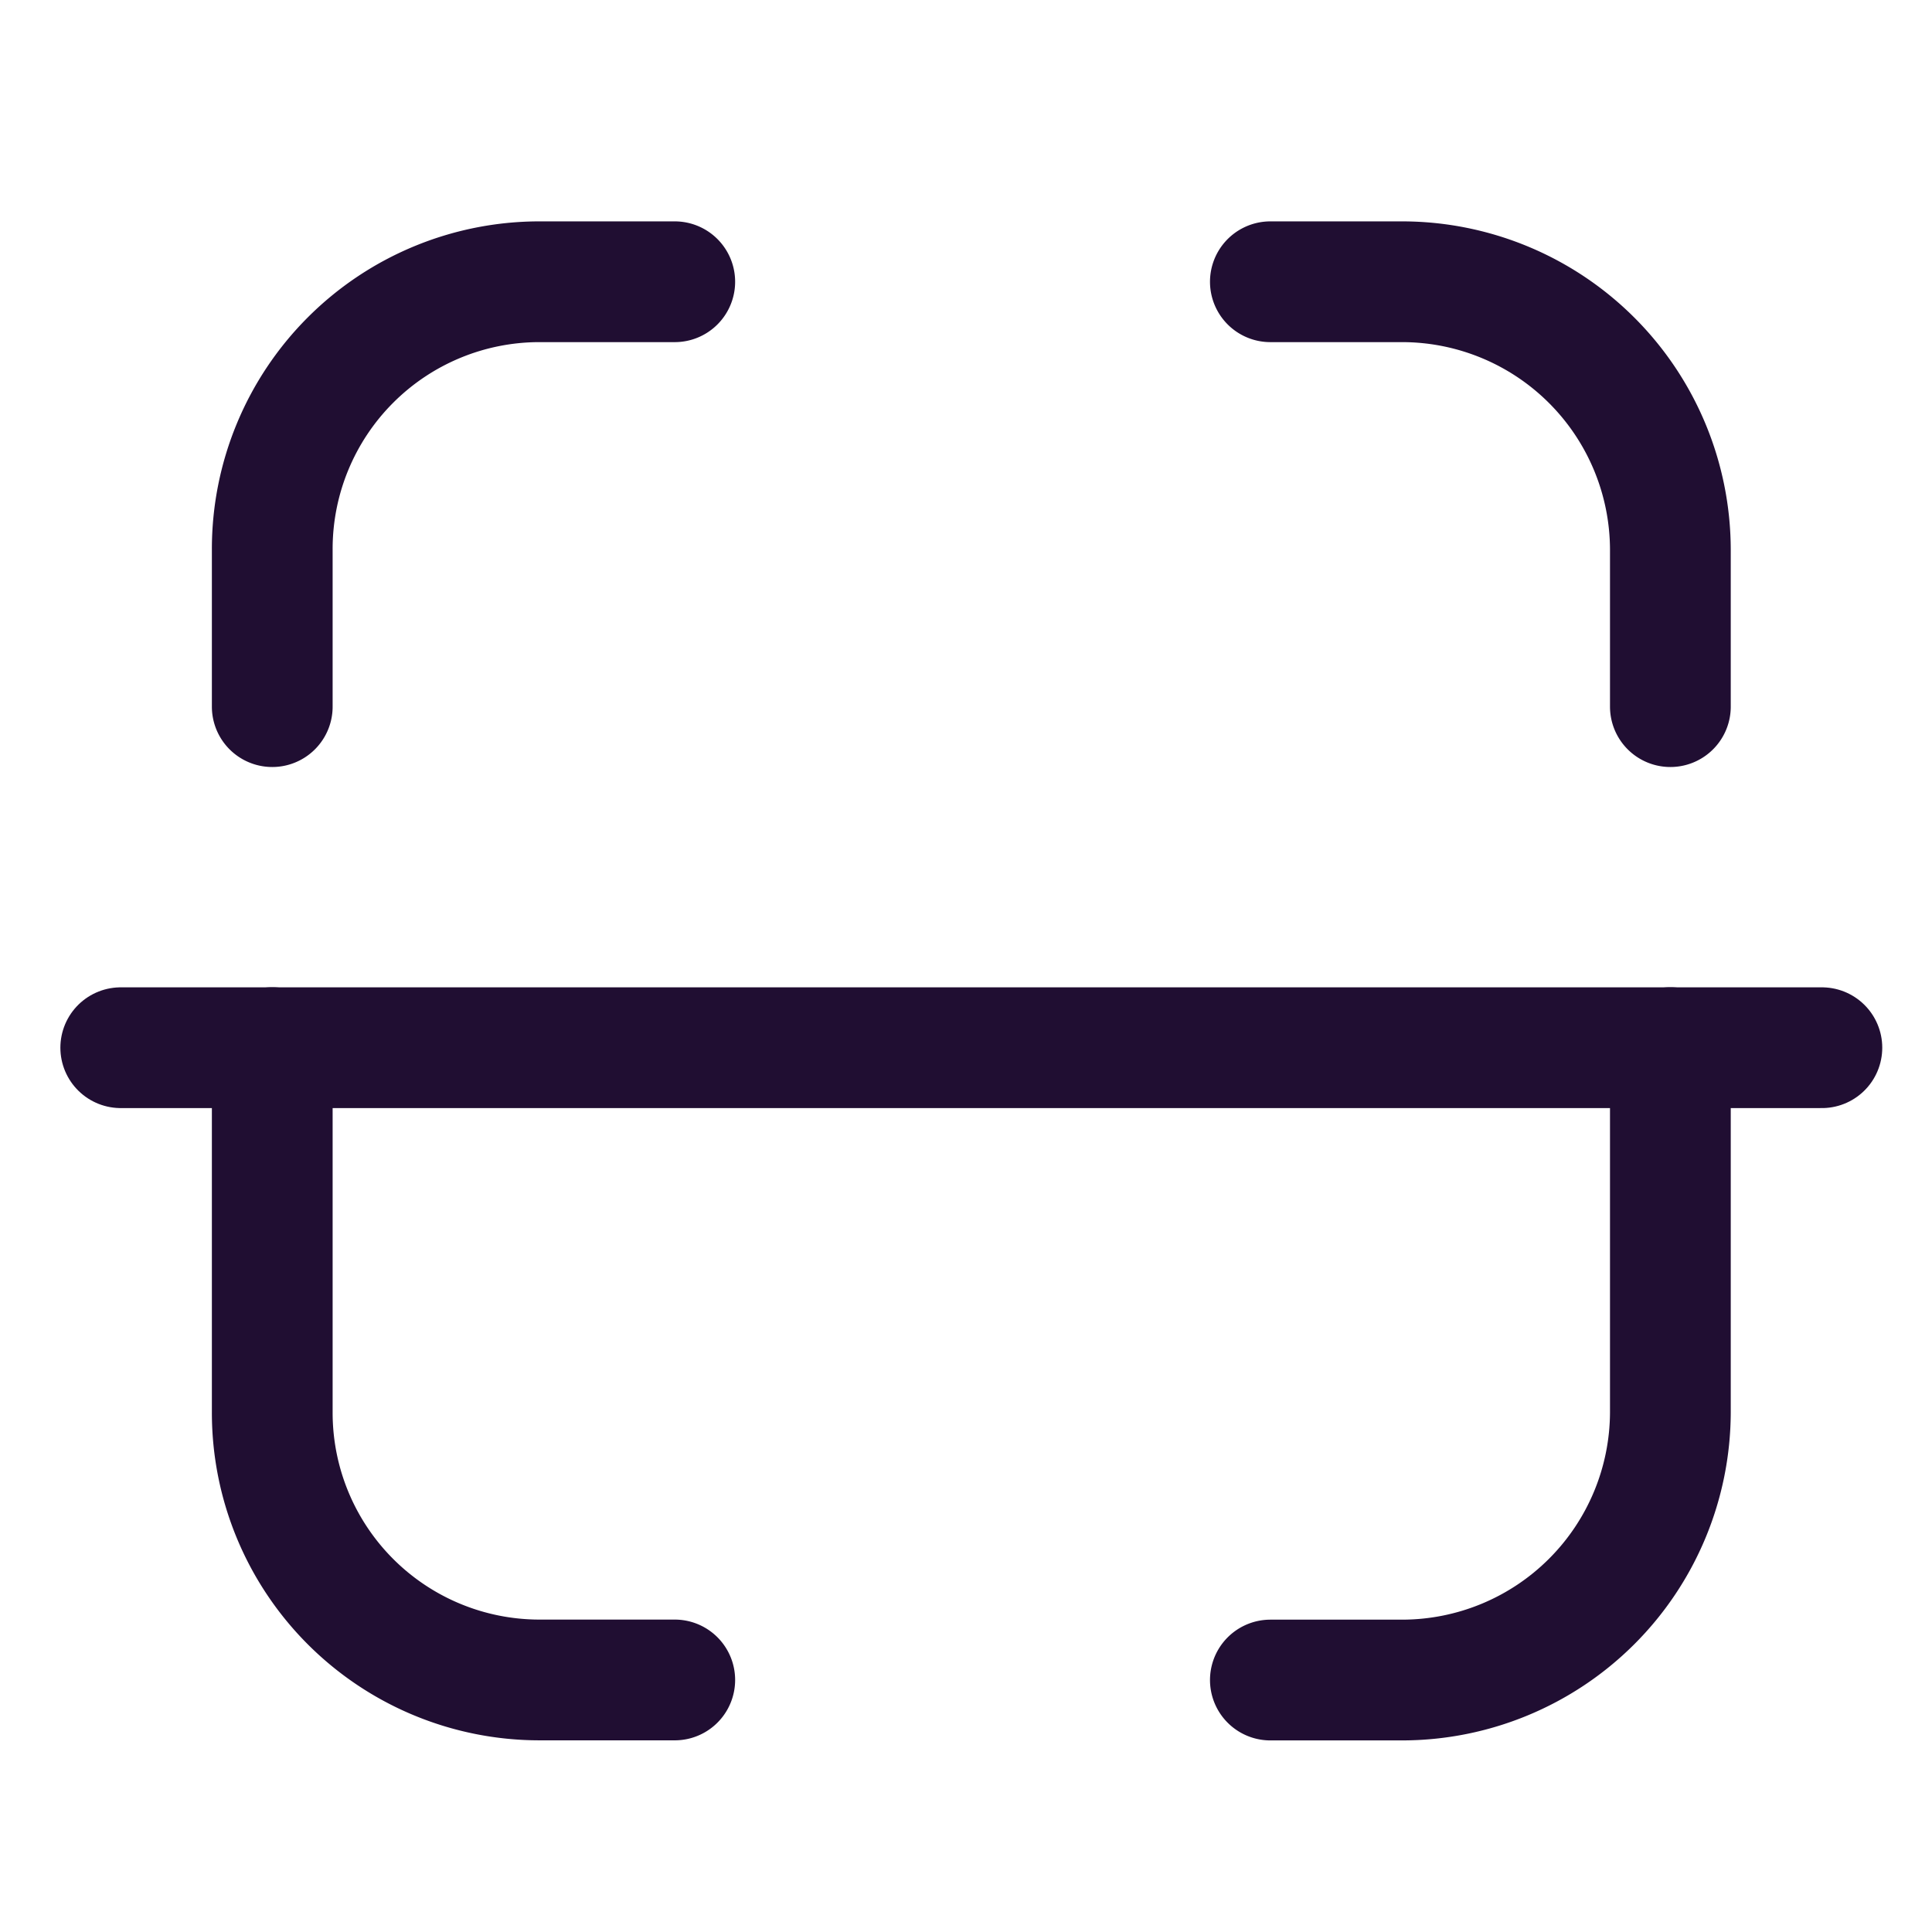 <svg id="Iconly_Light_Scan" data-name="Iconly/Light/Scan" xmlns="http://www.w3.org/2000/svg" width="24" height="24" viewBox="0 0 24 24">
  <g id="Scan" transform="translate(1.5 3.5)">
    <path id="Stroke_1" data-name="Stroke 1" d="M21.132.524H0" transform="translate(0 8.991)" fill="none" stroke="#200e32" stroke-linecap="round" stroke-linejoin="round" stroke-miterlimit="10" stroke-width="1.5"/>
    <path id="Stroke_3" data-name="Stroke 3" d="M4.969,5.278V3.325A3.335,3.335,0,0,0,1.644,0H0" transform="translate(14.281 0)" fill="none" stroke="#200e32" stroke-linecap="round" stroke-linejoin="round" stroke-miterlimit="10" stroke-width="1.5"/>
    <path id="Stroke_5" data-name="Stroke 5" d="M0,5.278V3.321A3.32,3.32,0,0,1,3.317,0H5" transform="translate(1.882 0)" fill="none" stroke="#200e32" stroke-linecap="round" stroke-linejoin="round" stroke-miterlimit="10" stroke-width="1.5"/>
    <path id="Stroke_7" data-name="Stroke 7" d="M4.969,0V4.531A3.335,3.335,0,0,1,1.644,7.856H0" transform="translate(14.281 9.514)" fill="none" stroke="#200e32" stroke-linecap="round" stroke-linejoin="round" stroke-miterlimit="10" stroke-width="1.5"/>
    <path id="Stroke_9" data-name="Stroke 9" d="M0,0V4.535a3.32,3.32,0,0,0,3.317,3.32H5" transform="translate(1.882 9.514)" fill="none" stroke="#200e32" stroke-linecap="round" stroke-linejoin="round" stroke-miterlimit="10" stroke-width="1.5"/>
  </g>
</svg>
